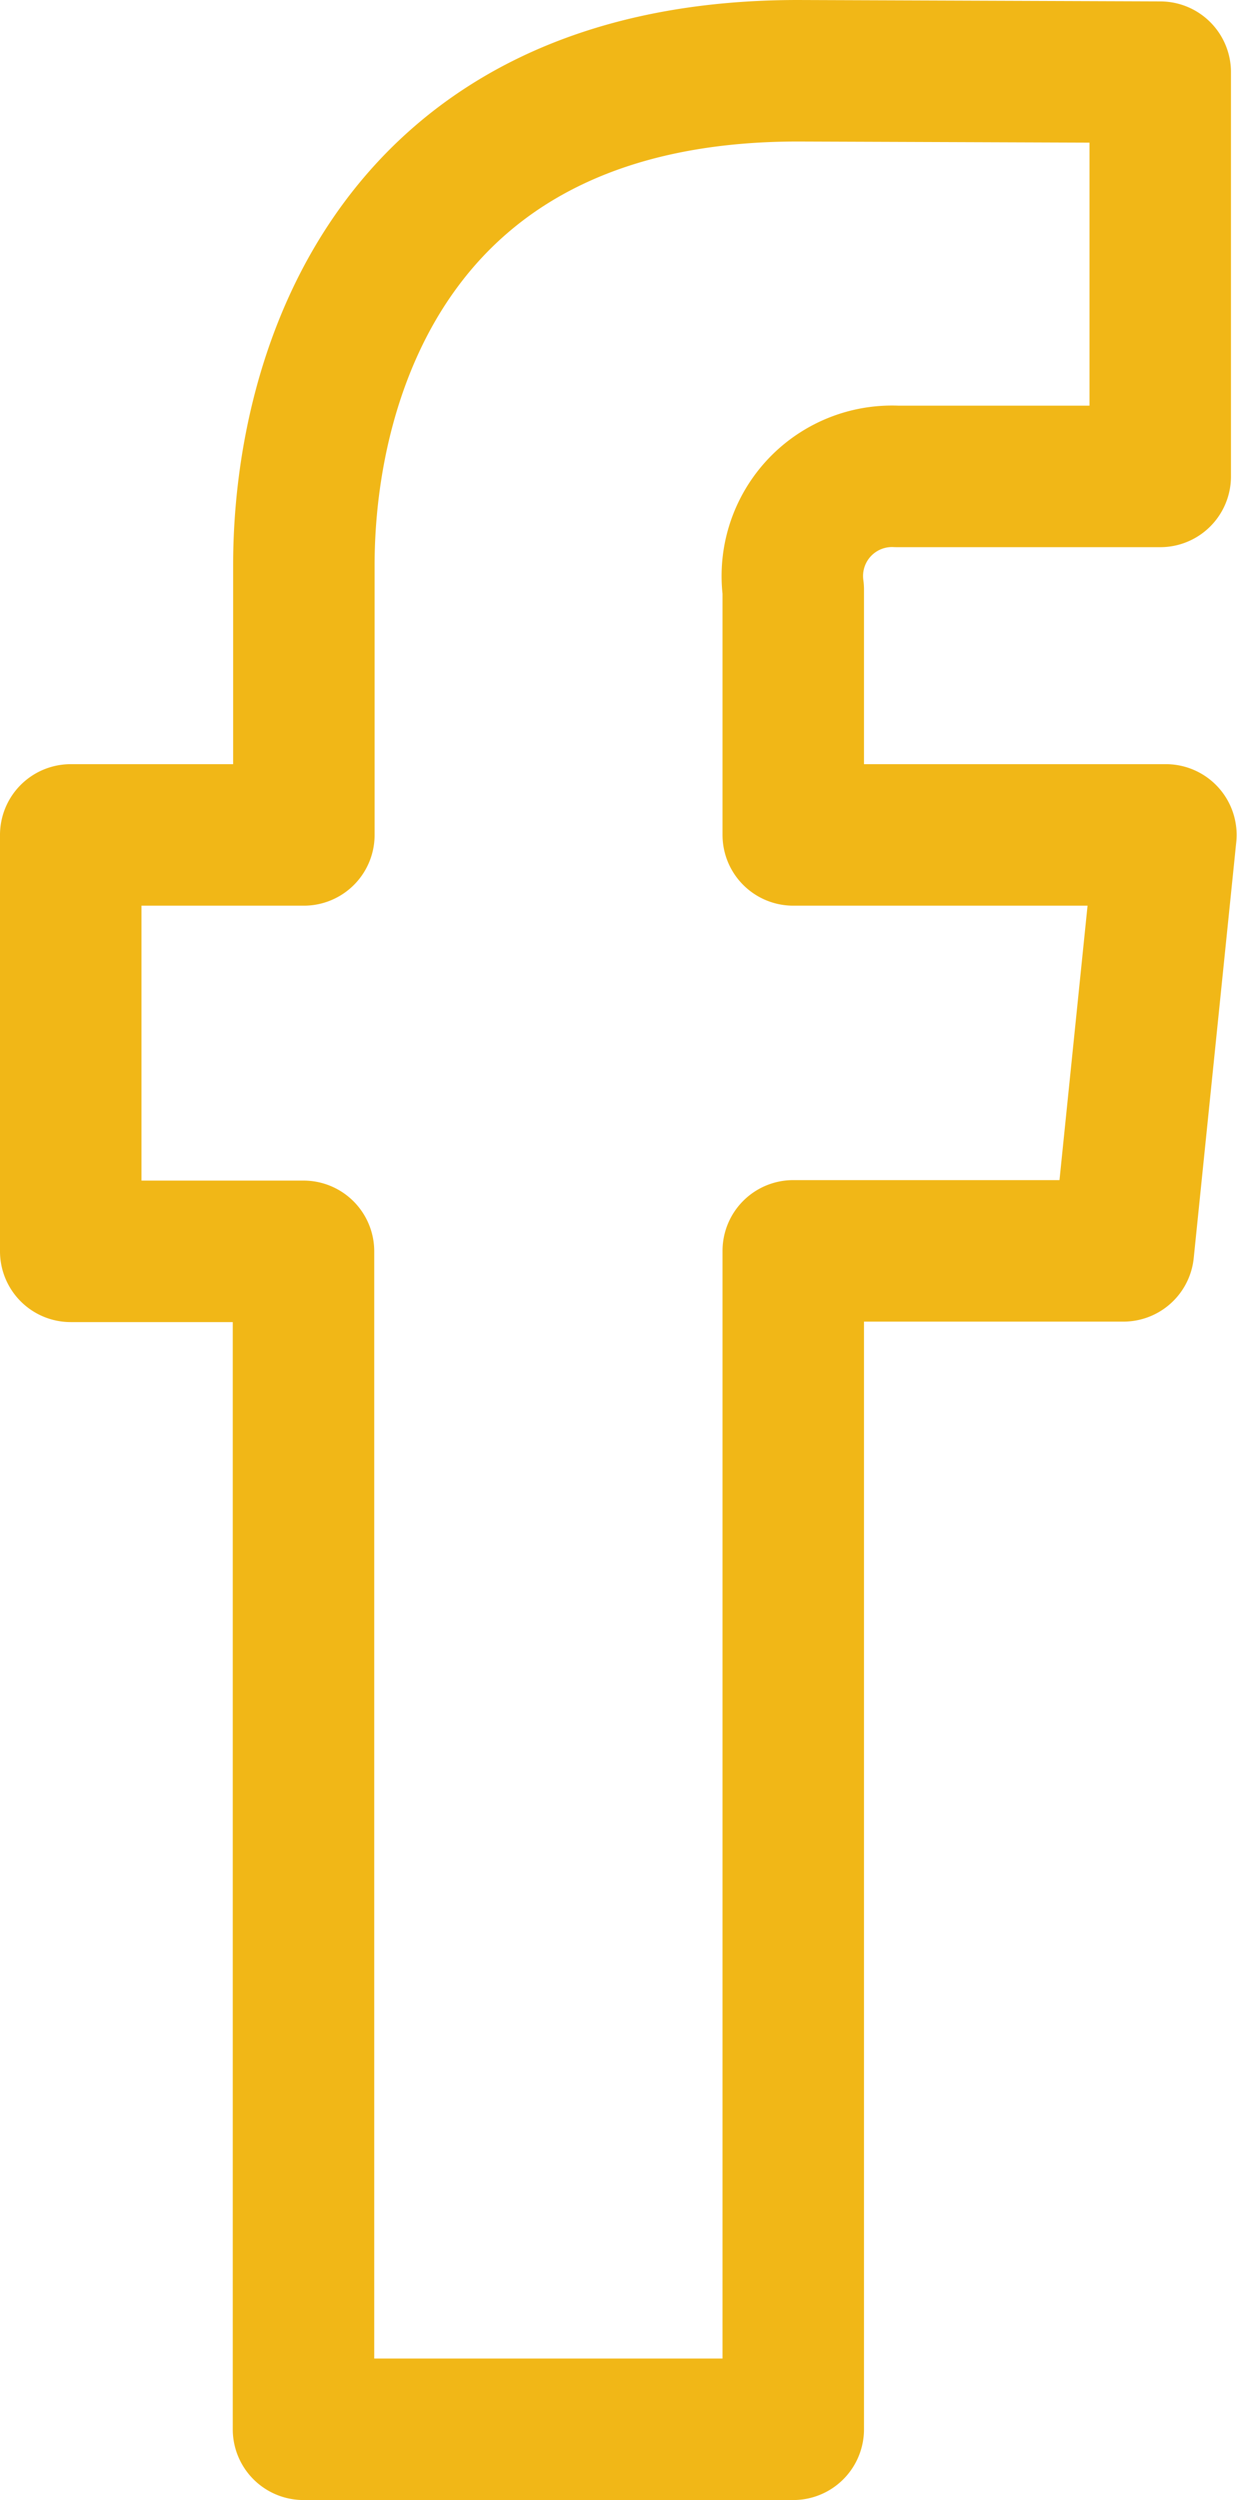 <svg xmlns="http://www.w3.org/2000/svg" width="13.116" height="26.5" viewBox="0 0 13.116 26.5"><defs><style>.a{fill:none;stroke:#f1b717;stroke-linecap:round;stroke-linejoin:round;stroke-width:1.5px;}</style></defs><path class="a" d="M30,13.1H26.049V10.5a1.057,1.057,0,0,1,1.1-1.2H29.94V5.015L26.1,5c-4.268,0-5.24,3.2-5.24,5.24V13.1H18.388v4.414h2.468V30h5.193V17.509h3.5Z" transform="translate(-17.638 -4.25)"/></svg>